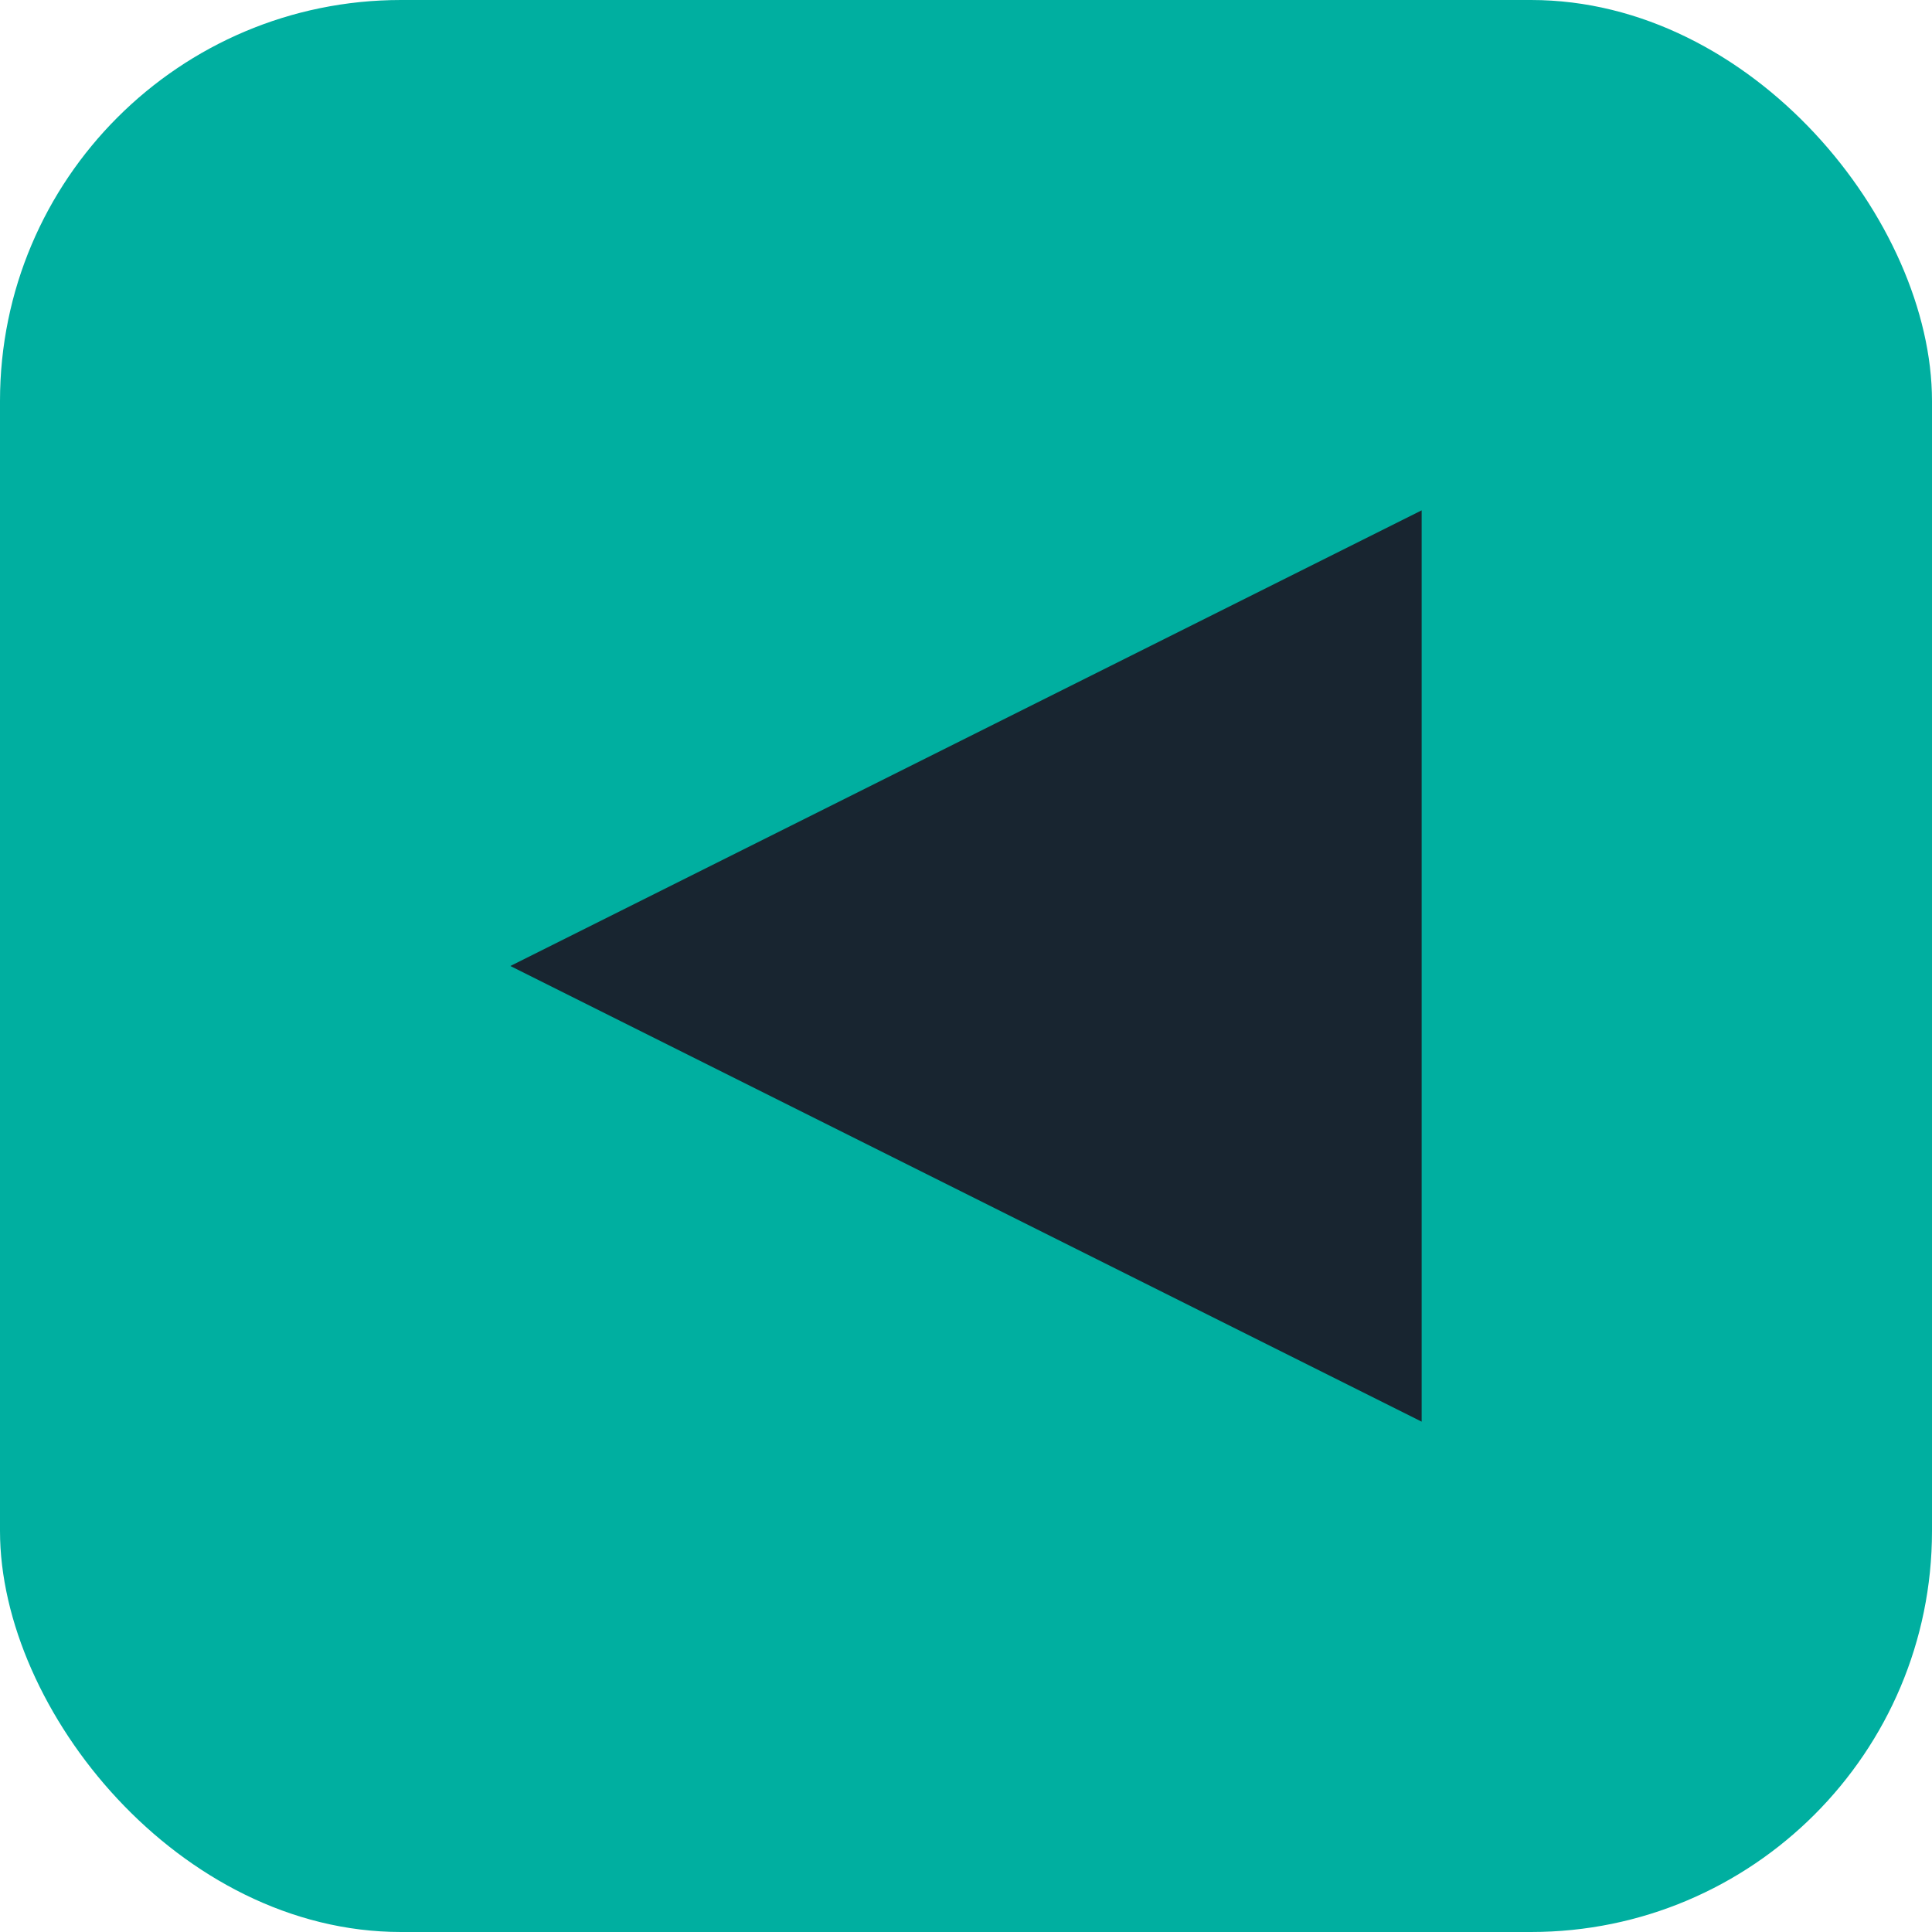 <svg xmlns="http://www.w3.org/2000/svg" width="53" height="53" viewBox="0 0 53 53">
  <g id="Group_95" data-name="Group 95" transform="translate(-206 -4866)">
    <rect id="Rectangle_100" data-name="Rectangle 100" width="53" height="53" rx="11" transform="translate(206 4866)" fill="#00afa0"/>
    <path id="Polygon_1" data-name="Polygon 1" d="M12.5,0,25,25H0Z" transform="translate(220 4905) rotate(-90)" fill="#182530"/>
  </g>
</svg>
